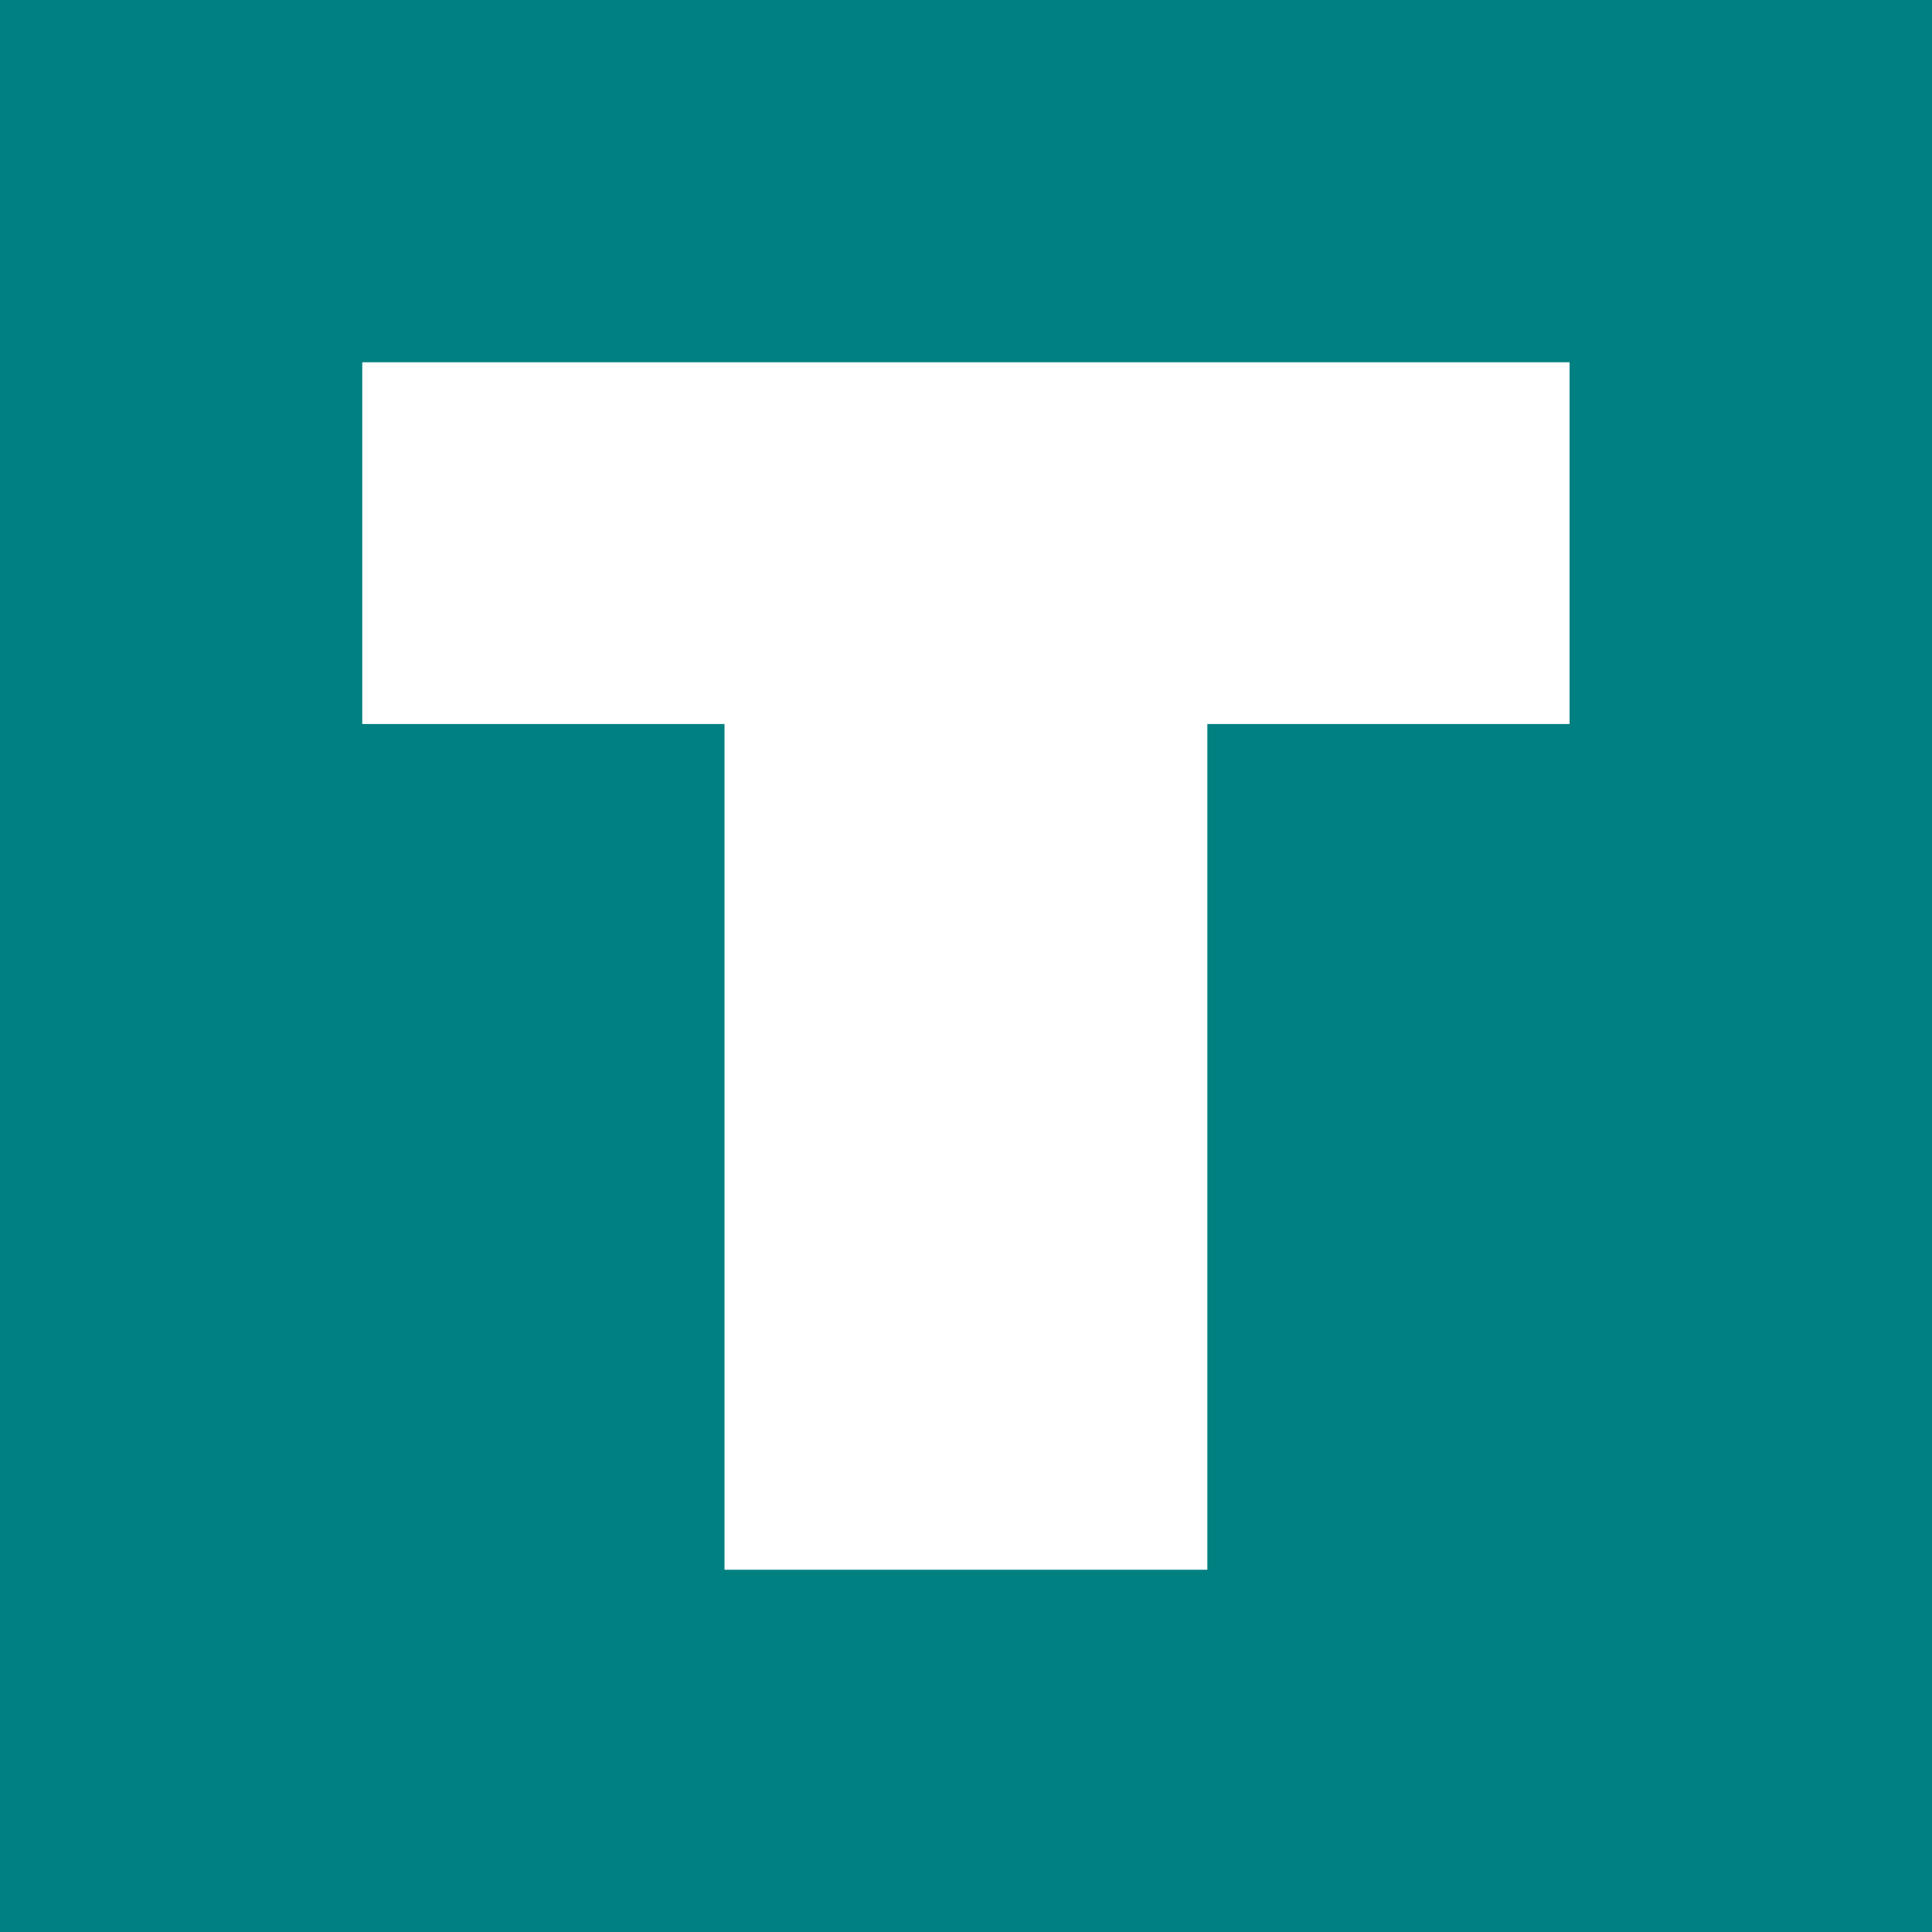 <?xml version="1.0" encoding="UTF-8"?>
<svg id="_Слой_2" data-name="Слой 2" xmlns="http://www.w3.org/2000/svg" width="120" height="120" viewBox="0 0 120 120">
  <defs>
    <style>
      .cls-1 {
        fill: teal;
      }
    </style>
  </defs>
  <g id="_Слой_1-2" data-name="Слой 1">
    <path class="cls-1" d="M0,0v120h120V0H0ZM97.49,44.97h-22.5v52.53h-29.99v-52.53h-22.5v-22.47h74.99v22.47Z"/>
  </g>
</svg>